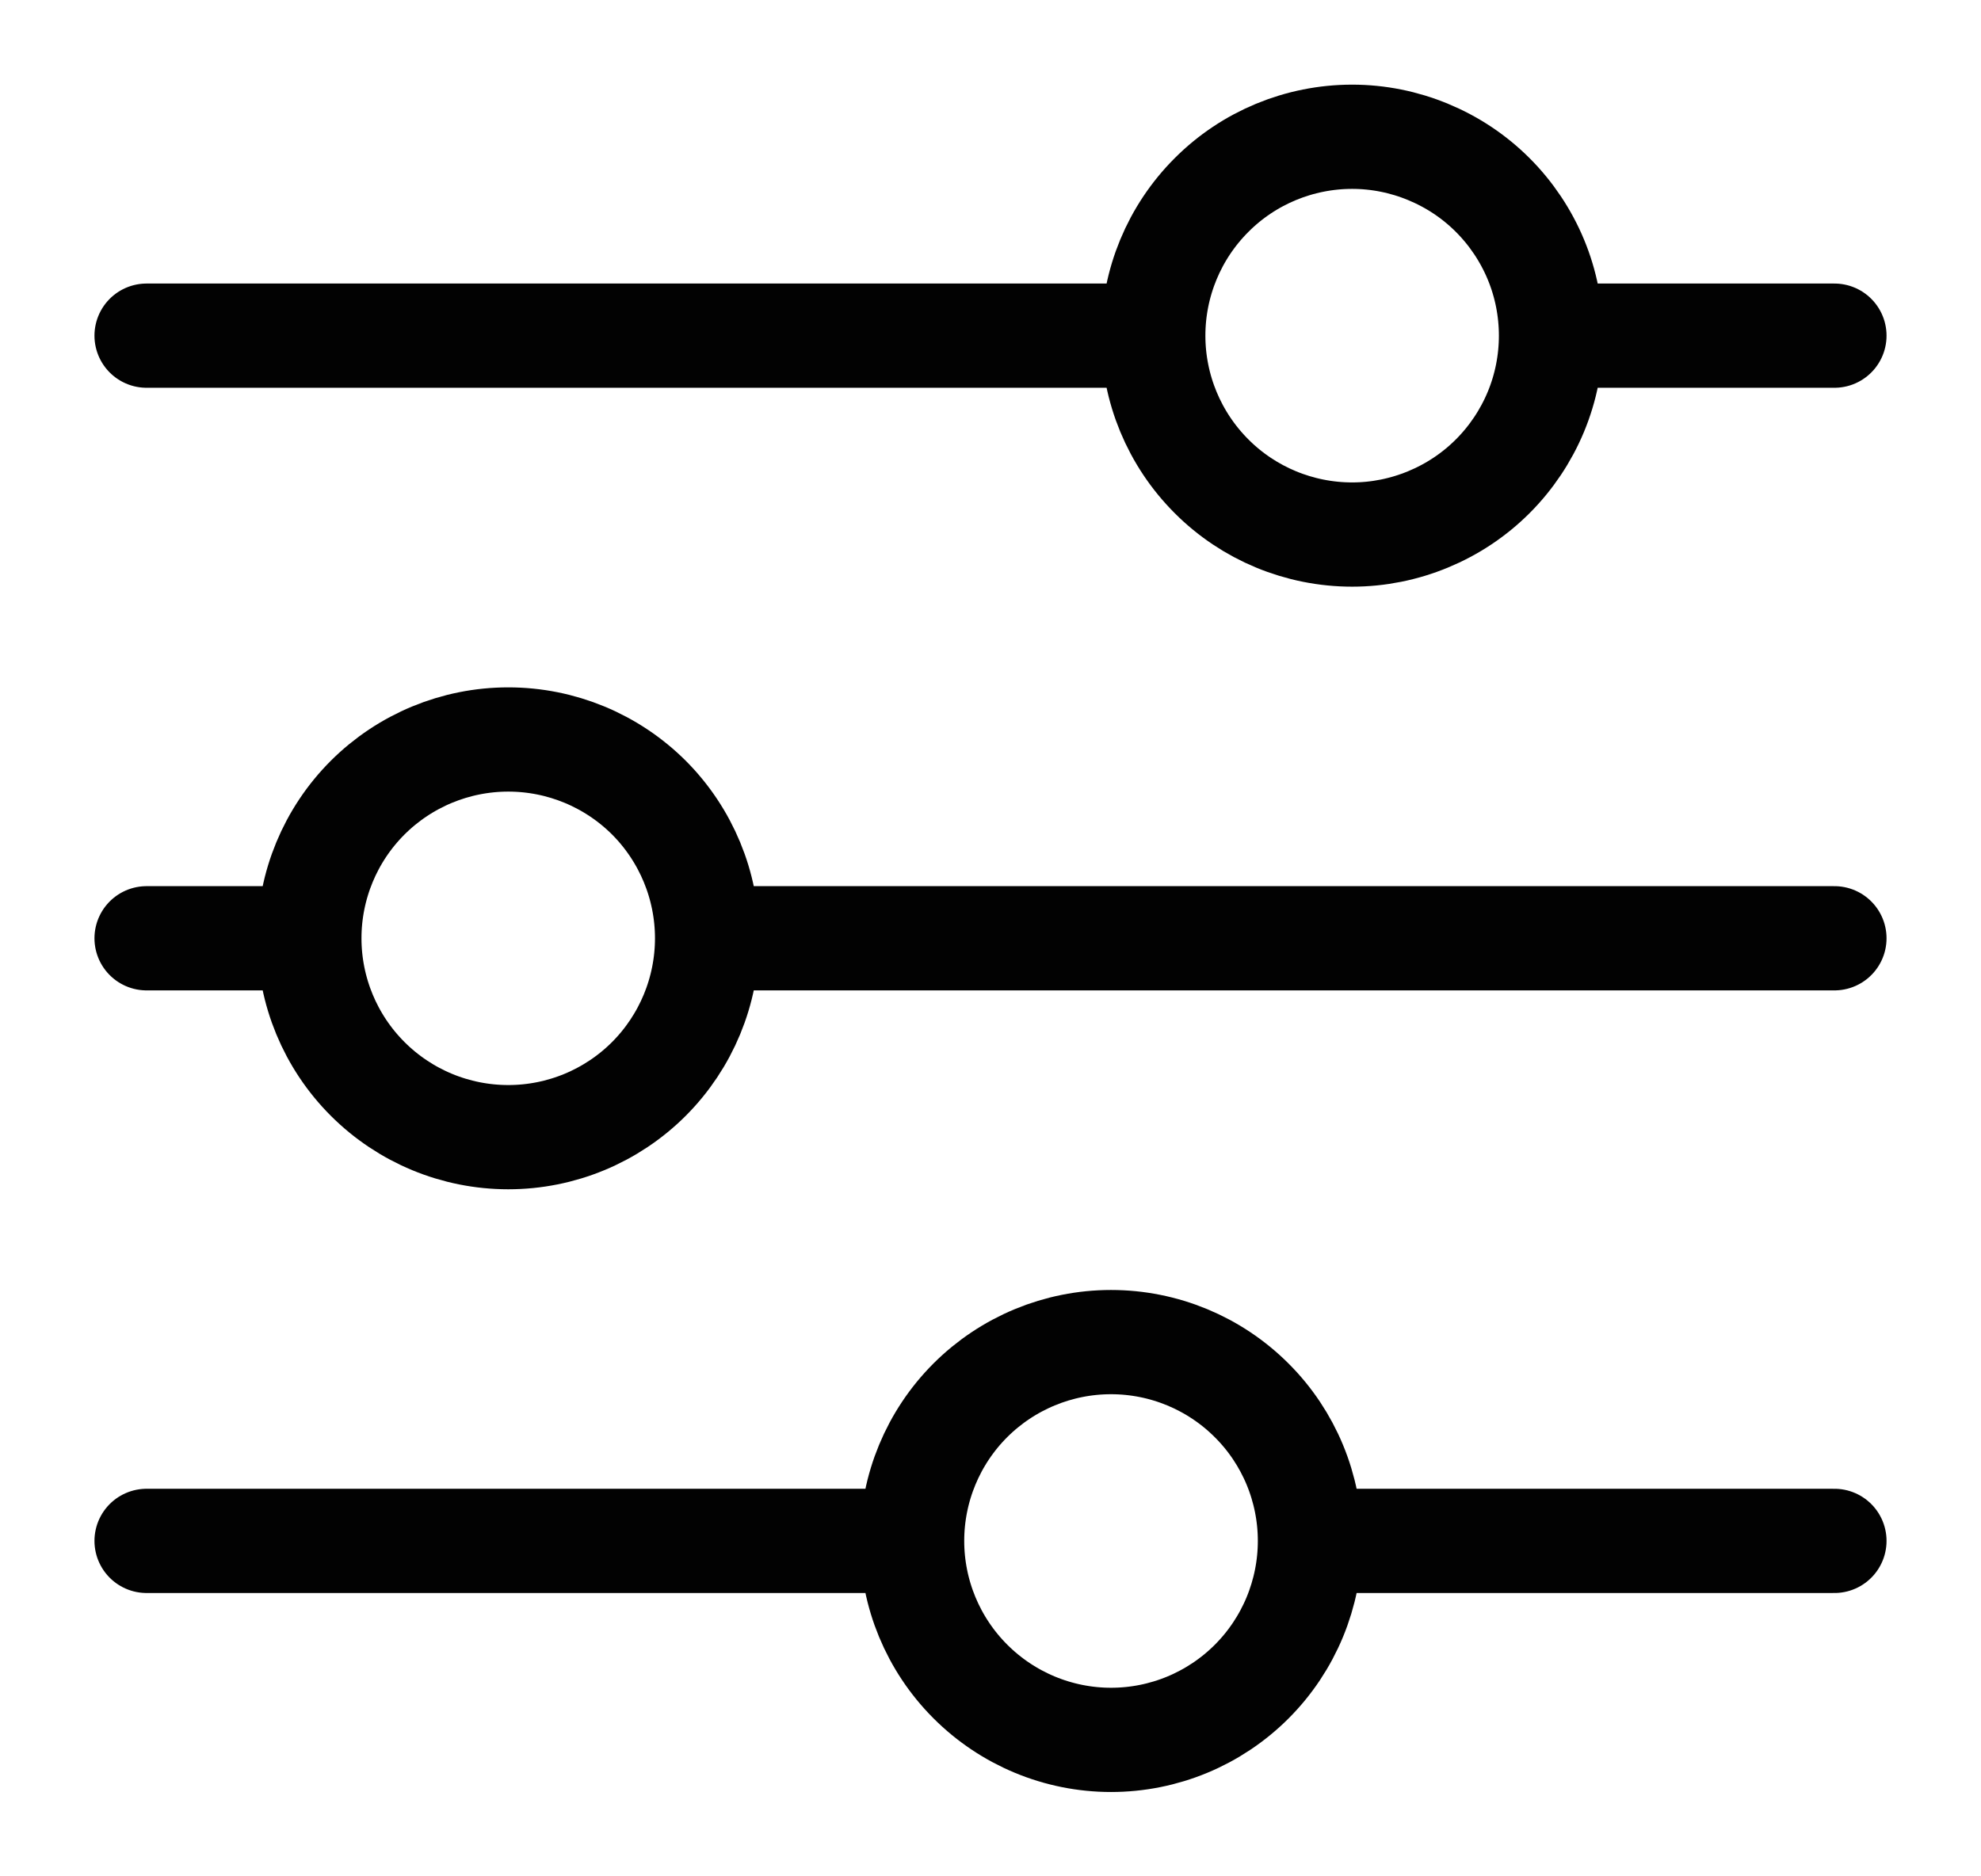 <svg width="19" height="18" viewBox="0 0 19 18" fill="none" xmlns="http://www.w3.org/2000/svg">
<path d="M17.594 9.001H6.783M2.967 9.001H1.406M2.967 9.001C2.967 8.495 3.168 8.01 3.526 7.652C3.884 7.295 4.369 7.094 4.875 7.094C5.381 7.094 5.866 7.295 6.224 7.652C6.581 8.01 6.782 8.495 6.782 9.001C6.782 9.507 6.581 9.992 6.224 10.35C5.866 10.708 5.381 10.909 4.875 10.909C4.369 10.909 3.884 10.708 3.526 10.35C3.168 9.992 2.967 9.507 2.967 9.001ZM17.594 14.782H12.564M12.564 14.782C12.564 15.288 12.363 15.774 12.005 16.132C11.647 16.49 11.162 16.691 10.656 16.691C10.15 16.691 9.665 16.489 9.307 16.131C8.949 15.773 8.748 15.288 8.748 14.782M12.564 14.782C12.564 14.276 12.363 13.791 12.005 13.434C11.647 13.076 11.162 12.875 10.656 12.875C10.15 12.875 9.665 13.076 9.307 13.433C8.949 13.791 8.748 14.276 8.748 14.782M8.748 14.782H1.406M17.594 3.22H14.877M11.061 3.22H1.406M11.061 3.22C11.061 2.714 11.262 2.229 11.62 1.871C11.977 1.513 12.463 1.312 12.969 1.312C13.219 1.312 13.467 1.362 13.698 1.458C13.93 1.554 14.14 1.694 14.317 1.871C14.494 2.048 14.635 2.259 14.731 2.49C14.827 2.721 14.876 2.97 14.876 3.22C14.876 3.47 14.827 3.719 14.731 3.95C14.635 4.181 14.494 4.392 14.317 4.569C14.14 4.746 13.93 4.886 13.698 4.982C13.467 5.078 13.219 5.128 12.969 5.128C12.463 5.128 11.977 4.927 11.62 4.569C11.262 4.211 11.061 3.726 11.061 3.22Z" stroke="#020202" stroke-miterlimit="10" stroke-linecap="round"/>
</svg>
